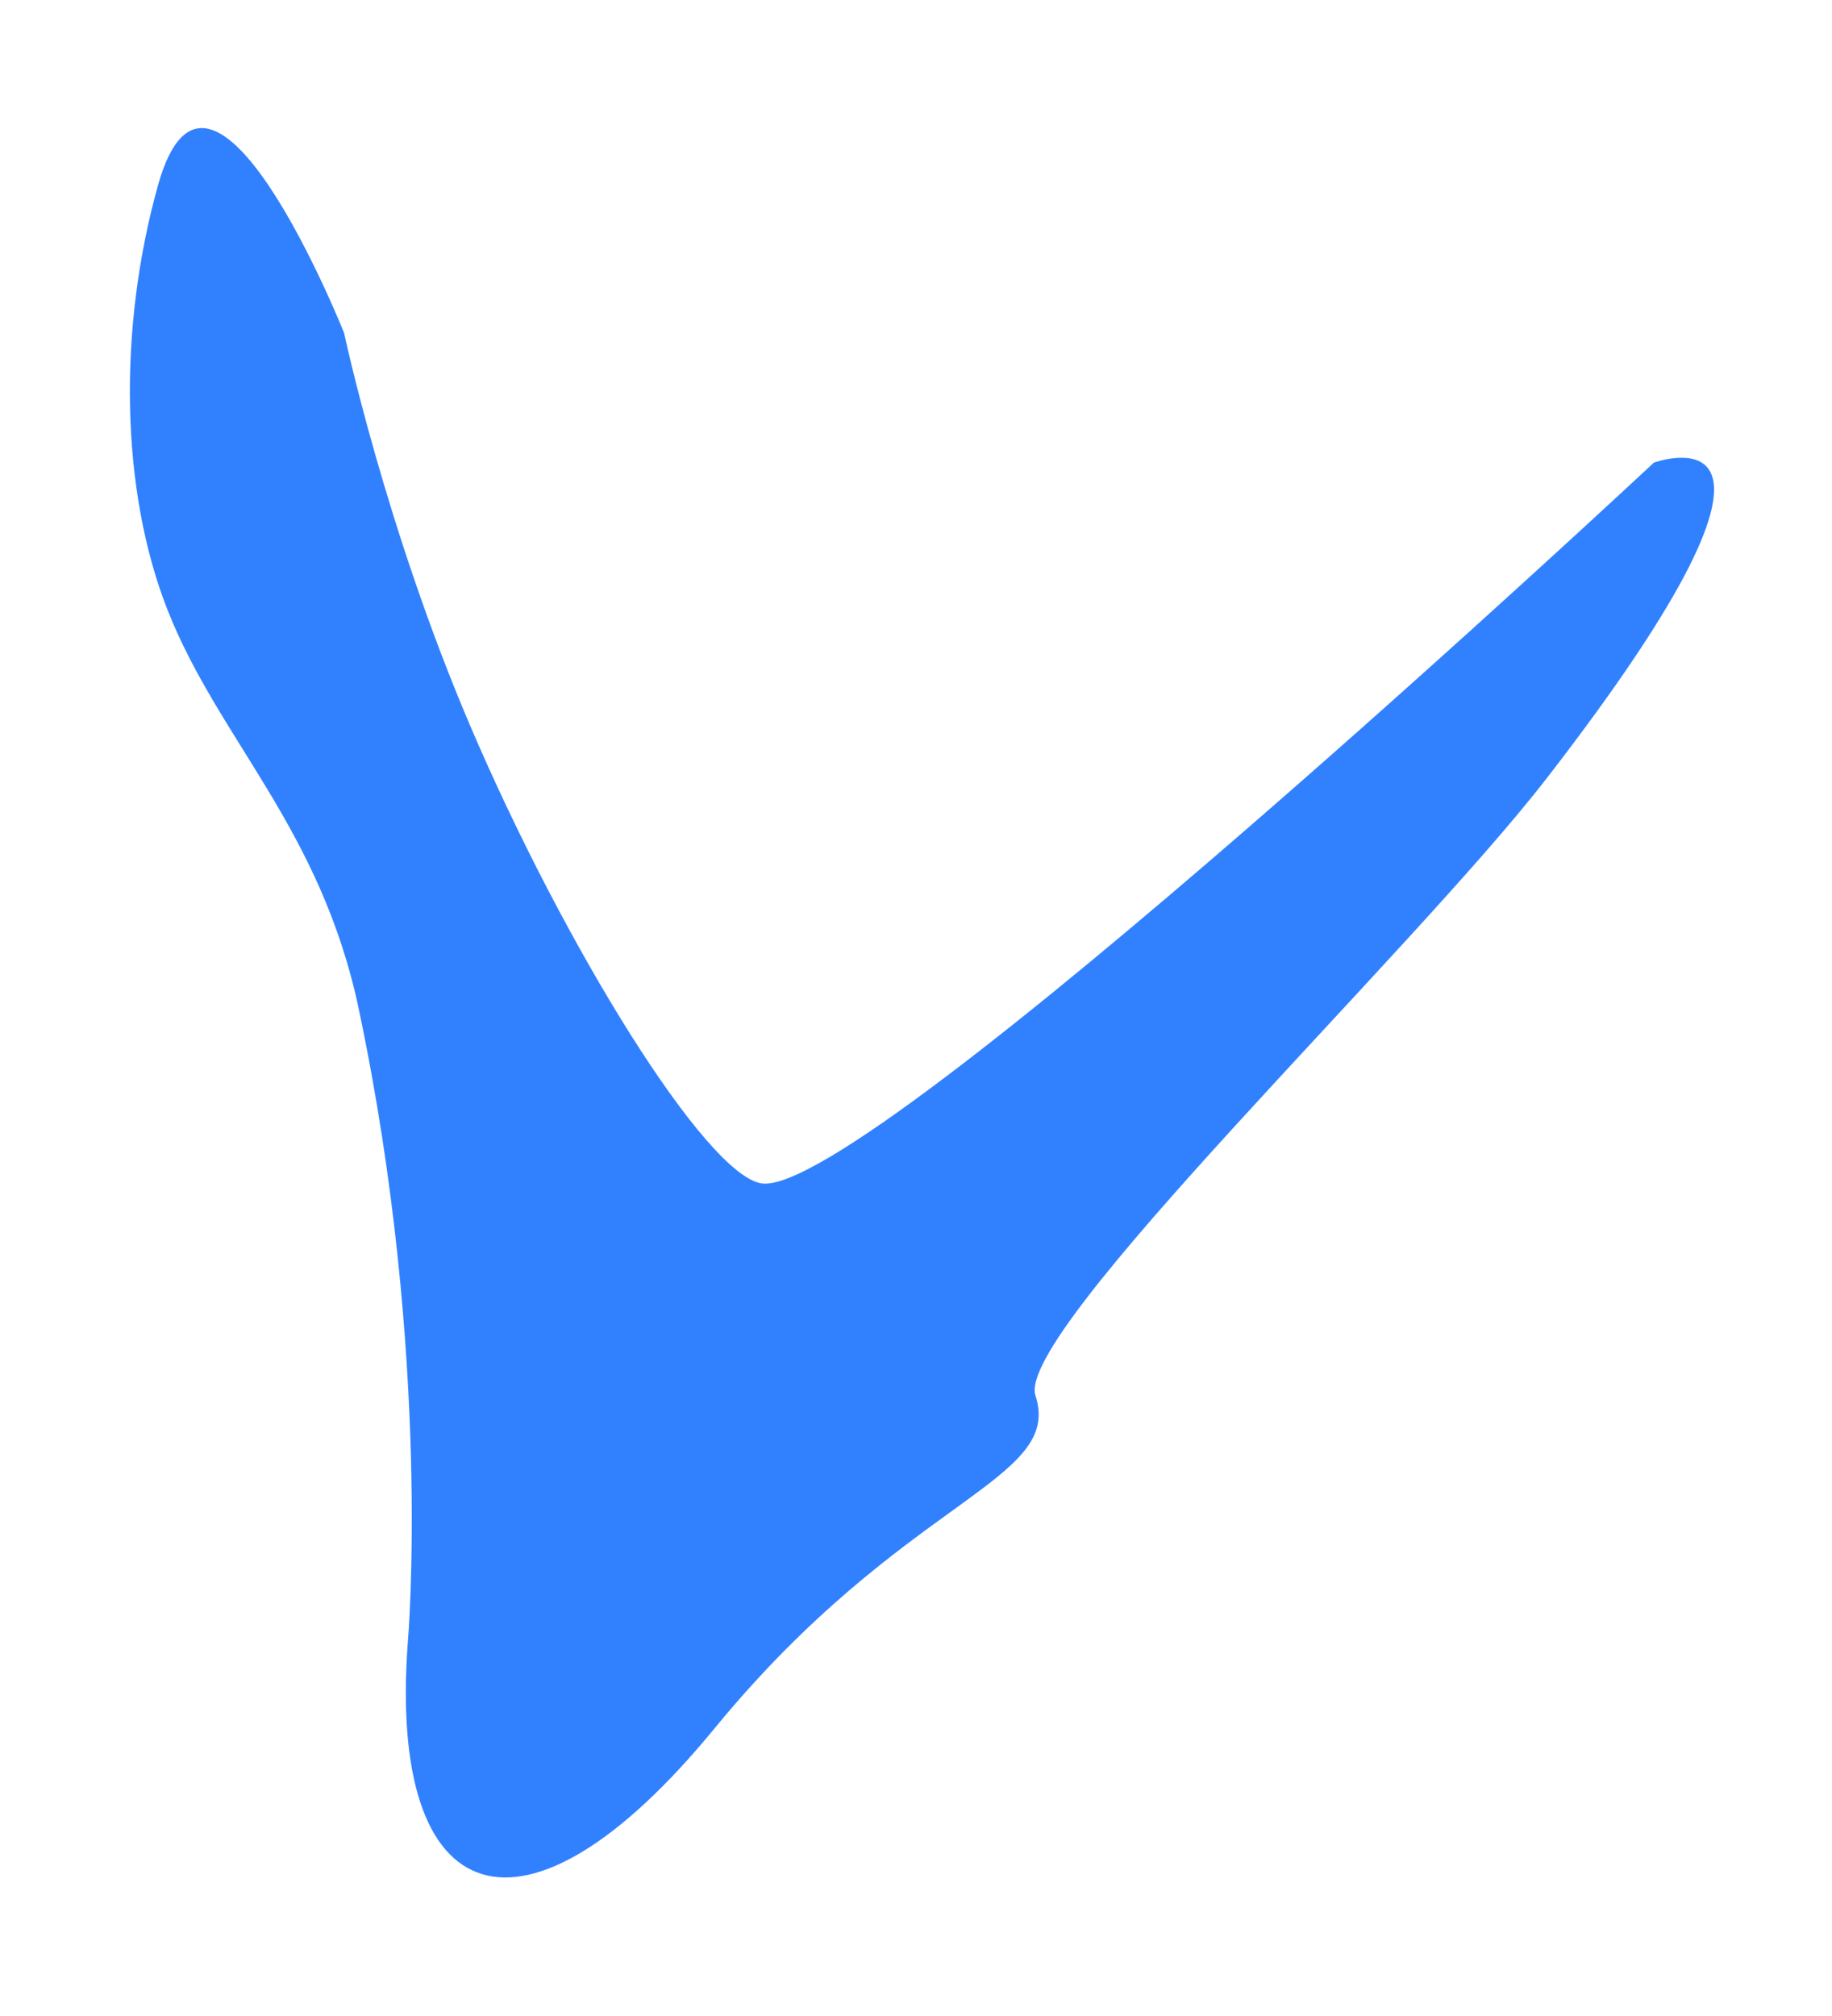 <?xml version="1.0" encoding="UTF-8" standalone="no"?>
<!DOCTYPE svg PUBLIC "-//W3C//DTD SVG 1.1//EN" "http://www.w3.org/Graphics/SVG/1.1/DTD/svg11.dtd">
<!-- Created with Vectornator (http://vectornator.io/) -->
<svg height="33.0pt" stroke-miterlimit="10" style="fill-rule:nonzero;clip-rule:evenodd;stroke-linecap:round;stroke-linejoin:round;" version="1.1" viewBox="0 0 30 33" width="30pt" xml:space="preserve" xmlns="http://www.w3.org/2000/svg" xmlns:xlink="http://www.w3.org/1999/xlink">
<defs/>
<g id="Capa-2">
<path d="M5.635 5.451C5.635 5.451 3.45-0.034 2.59 3.024C1.932 5.367 1.967 8.018 2.745 9.988C3.584 12.113 5.249 13.554 5.875 16.517C7.08 22.227 6.679 26.872 6.679 26.872C6.344 31.311 8.573 32.103 11.696 28.298C14.819 24.492 17.416 24.26 16.956 22.843C16.618 21.803 23.118 15.596 25.331 12.736C30.208 6.435 27.083 7.573 27.083 7.573C27.083 7.573 14.2 19.606 12.477 19.372C11.567 19.249 9.244 15.495 7.695 11.869C6.308 8.62 5.635 5.451 5.635 5.451Z" fill="#3181ff" fill-rule="nonzero" opacity="1" stroke="none"/>
</g>
</svg>
